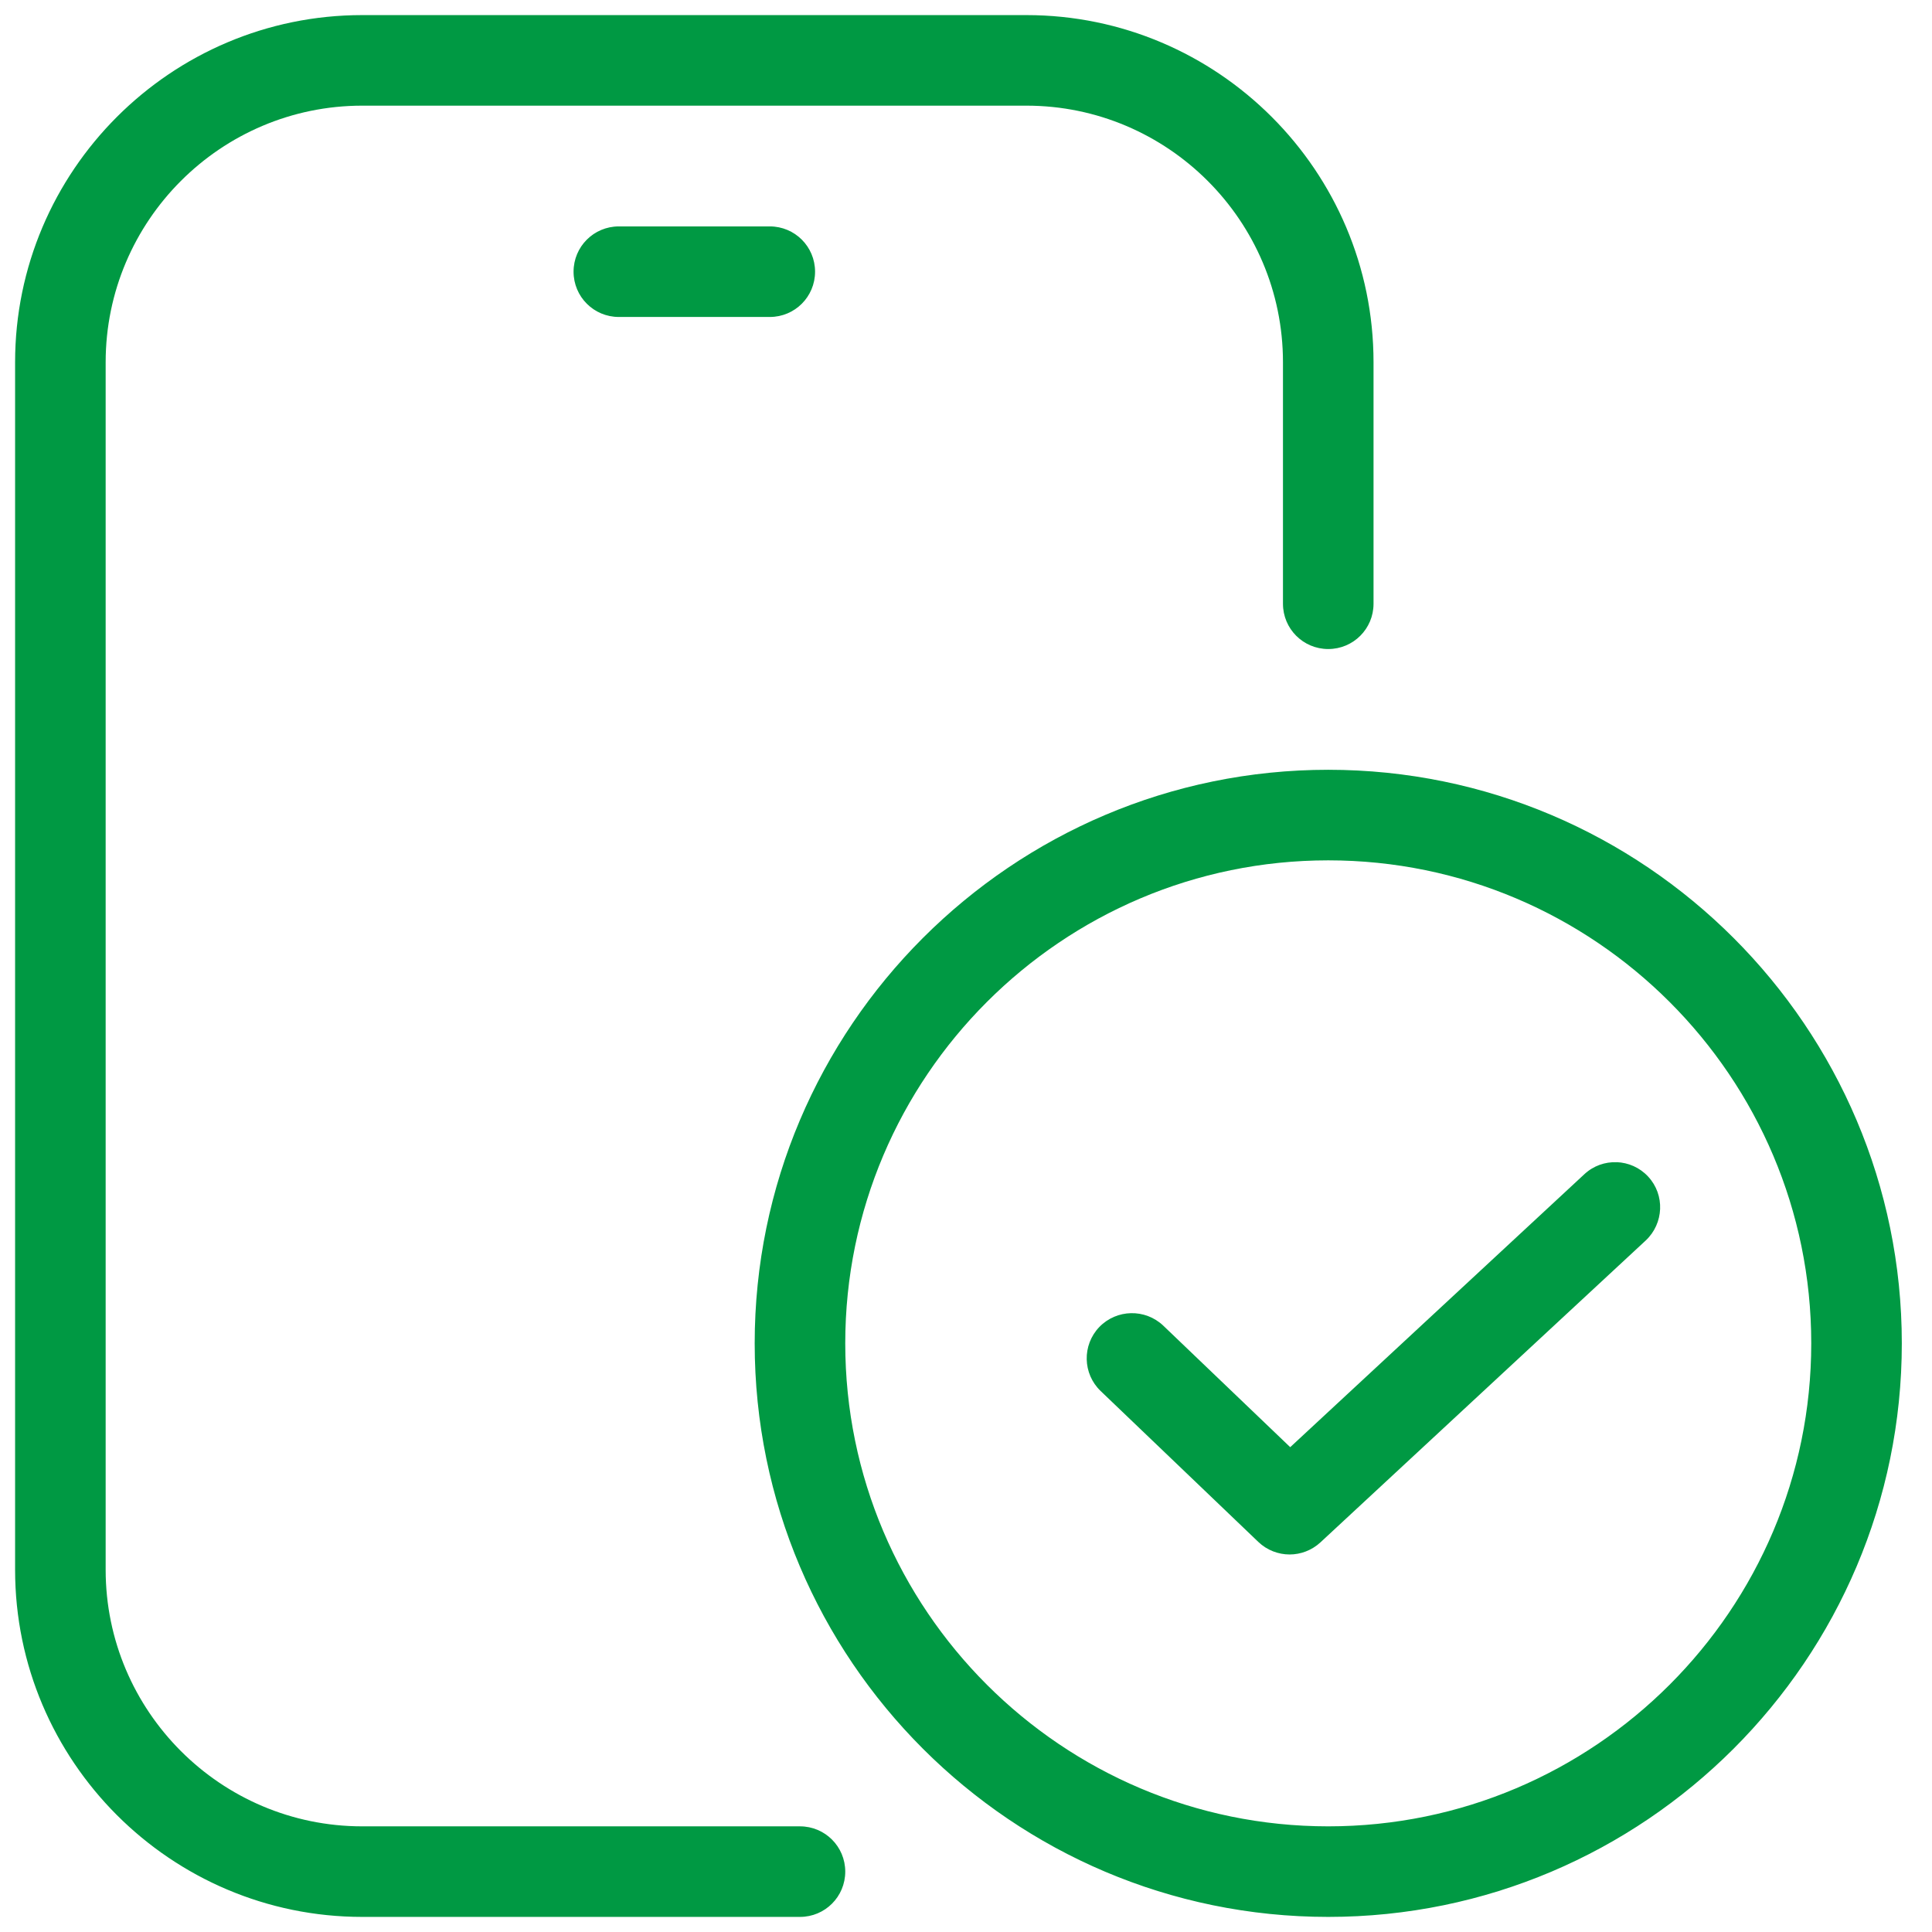 <?xml version="1.0" encoding="UTF-8"?>
<svg xmlns="http://www.w3.org/2000/svg" xmlns:xlink="http://www.w3.org/1999/xlink" viewBox="0 0 128 128" width="128px" height="128px">
<g id="surface153723111">
<path style=" stroke:none;fill-rule:nonzero;fill:rgb(0%,60%,26.275%);fill-opacity:1;" d="M 24 1 C 11.32 1 1 11.32 1 24 L 1 104 C 1 116.68 11.32 127 24 127 L 53 127 C 54.66 127 56 125.66 56 124 C 56 122.34 54.66 121 53 121 L 24 121 C 14.629 121 7 113.371 7 104 L 7 24 C 7 14.629 14.629 7 24 7 L 68 7 C 77.371 7 85 14.629 85 24 L 85 40 C 85 41.66 86.34 43 88 43 C 89.66 43 91 41.66 91 40 L 91 24 C 91 11.32 80.68 1 68 1 Z M 41 15 C 39.34 15 38 16.34 38 18 C 38 19.66 39.34 21 41 21 L 51 21 C 52.66 21 54 19.66 54 18 C 54 16.34 52.66 15 51 15 Z M 88 51 C 67.051 51 50 68.051 50 89 C 50 109.949 67.051 127 88 127 C 108.949 127 126 109.949 126 89 C 126 68.051 108.949 51 88 51 Z M 88 57 C 105.641 57 120 71.352 120 89 C 120 106.648 105.641 121 88 121 C 70.359 121 56 106.648 56 89 C 56 71.352 70.359 57 88 57 Z M 107.109 77 C 106.344 76.969 105.566 77.234 104.961 77.801 L 85.48 95.879 L 77.07 87.828 C 75.871 86.691 73.98 86.73 72.832 87.918 C 71.68 89.121 71.73 91.02 72.922 92.16 L 83.371 102.16 C 83.949 102.711 84.699 102.988 85.441 102.988 C 86.168 102.988 86.902 102.719 87.48 102.188 L 109.031 82.188 C 110.238 81.059 110.32 79.16 109.191 77.949 C 108.629 77.344 107.875 77.027 107.109 76.996 Z M 107.109 77 "/>
</g>
</svg>
